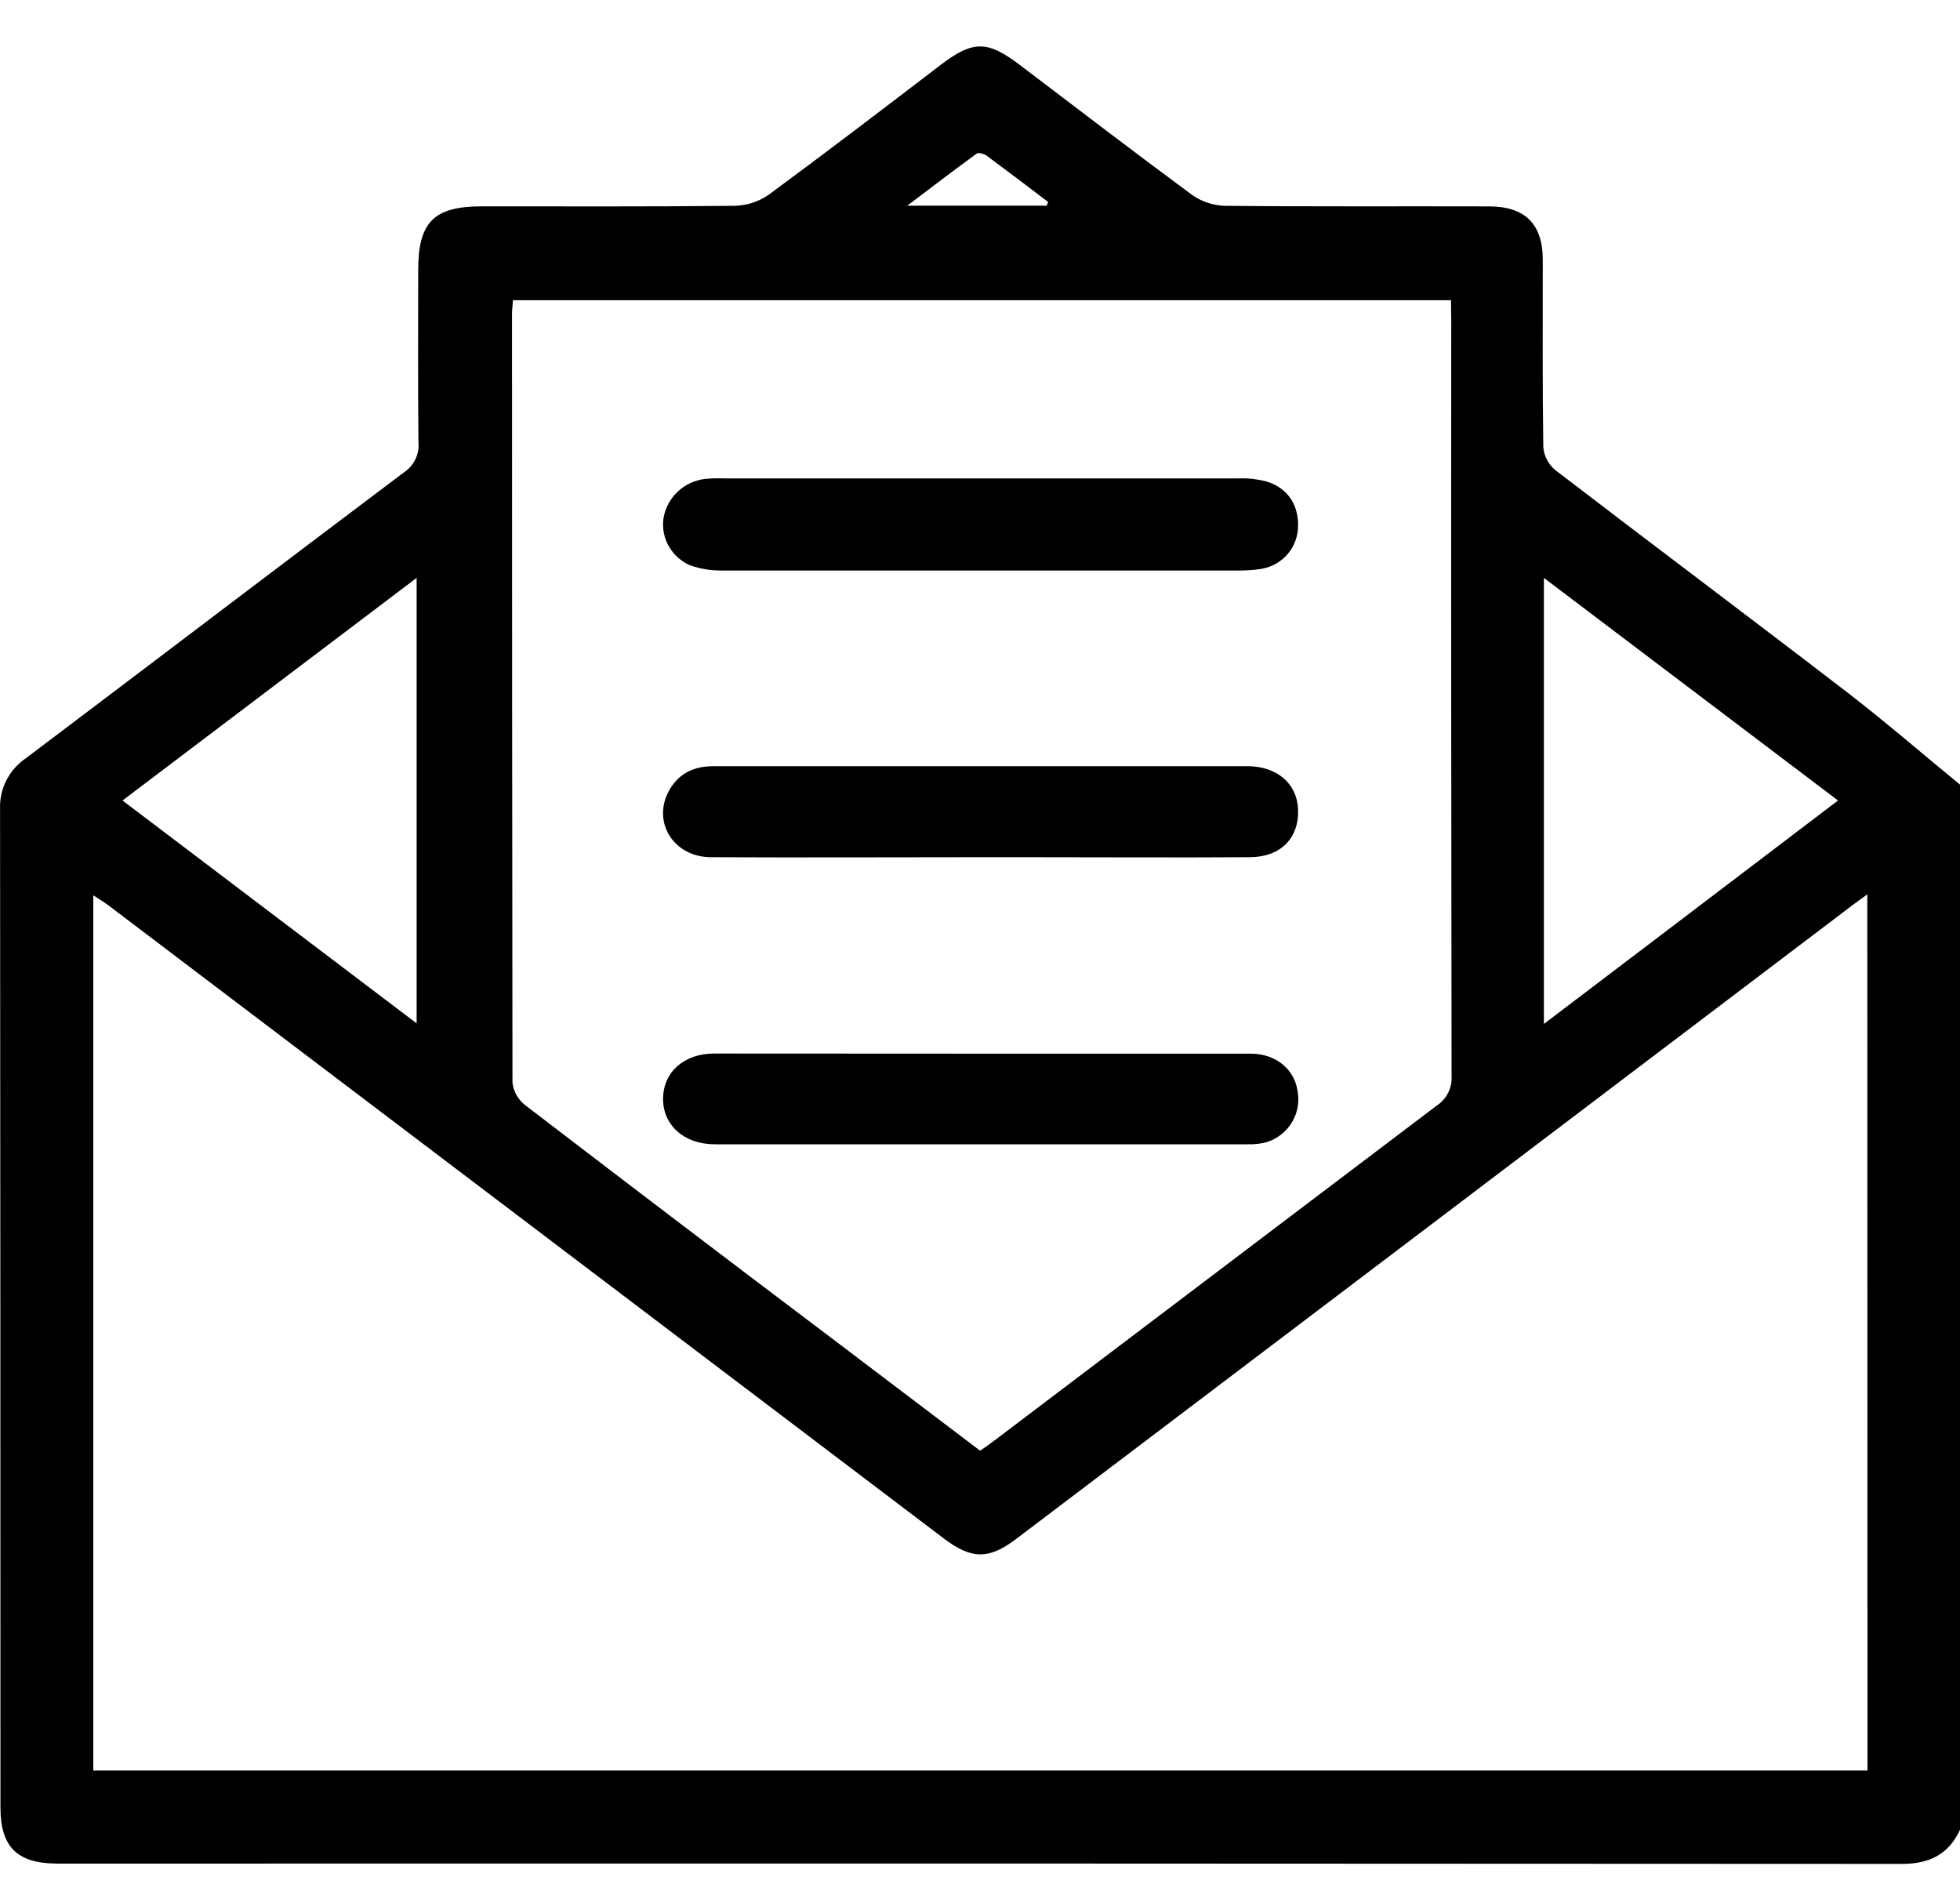 <?xml version="1.0" encoding="UTF-8"?>
<svg xmlns="http://www.w3.org/2000/svg" width="30" height="29" viewBox="0 0 30 29" fill="none">
  <path d="M30 12.009V28.006C29.826 28.383 29.53 28.528 29.113 28.528C19.702 28.522 10.291 28.52 0.879 28.523C0.263 28.523 0.007 28.269 0.007 27.665C0.007 22.574 0.005 17.484 0.001 12.394C-0.006 12.241 0.025 12.088 0.094 11.951C0.162 11.813 0.265 11.695 0.392 11.608C2.325 10.151 4.249 8.684 6.184 7.229C6.259 7.179 6.319 7.11 6.358 7.03C6.397 6.949 6.413 6.86 6.405 6.771C6.395 5.892 6.401 5.013 6.401 4.135C6.401 3.398 6.641 3.158 7.376 3.158C8.664 3.158 9.953 3.164 11.241 3.15C11.43 3.146 11.614 3.086 11.768 2.979C12.653 2.327 13.524 1.662 14.398 0.993C14.894 0.616 15.113 0.616 15.616 0.999C16.491 1.663 17.362 2.331 18.246 2.983C18.392 3.086 18.566 3.144 18.745 3.15C20.092 3.164 21.439 3.155 22.787 3.159C23.346 3.159 23.613 3.431 23.614 3.976C23.614 4.932 23.608 5.888 23.622 6.841C23.627 6.908 23.645 6.973 23.676 7.033C23.706 7.093 23.748 7.146 23.799 7.19C25.295 8.337 26.804 9.467 28.299 10.616C28.879 11.065 29.433 11.545 30 12.009ZM28.581 13.689C28.443 13.79 28.346 13.858 28.256 13.929C24.021 17.14 19.785 20.349 15.55 23.557C15.134 23.872 14.868 23.867 14.447 23.548L1.669 13.864C1.597 13.809 1.518 13.763 1.428 13.703V27.099H28.584L28.581 13.689ZM22.209 4.595H7.852C7.846 4.673 7.837 4.741 7.837 4.806C7.837 8.729 7.839 12.65 7.844 16.568C7.851 16.636 7.872 16.701 7.905 16.76C7.939 16.819 7.983 16.872 8.037 16.914C9.602 18.113 11.172 19.307 12.747 20.495L15.002 22.204C15.08 22.15 15.142 22.108 15.203 22.061C17.465 20.348 19.726 18.635 21.989 16.923C22.064 16.874 22.125 16.806 22.165 16.727C22.205 16.647 22.224 16.559 22.218 16.47C22.212 12.616 22.21 8.763 22.213 4.91L22.209 4.595ZM28.133 12.252L23.631 8.845V15.672C25.141 14.525 26.617 13.406 28.133 12.252ZM1.875 12.252L6.377 15.663V8.845L1.875 12.252ZM16.02 3.148L16.044 3.092C15.732 2.855 15.418 2.616 15.101 2.382C15.062 2.354 14.979 2.331 14.95 2.351C14.613 2.595 14.283 2.849 13.886 3.148H16.02Z" fill="black"></path>
  <path d="M15.021 16.127C16.396 16.127 17.771 16.127 19.146 16.127C19.522 16.127 19.805 16.359 19.858 16.684C19.893 16.851 19.865 17.024 19.778 17.172C19.691 17.319 19.553 17.429 19.389 17.481C19.295 17.506 19.198 17.517 19.102 17.514C16.381 17.514 13.66 17.514 10.939 17.514C10.469 17.514 10.142 17.217 10.149 16.809C10.156 16.402 10.476 16.125 10.931 16.125C12.293 16.126 13.656 16.127 15.021 16.127Z" fill="black"></path>
  <path d="M15.028 7.322C16.345 7.322 17.661 7.322 18.978 7.322C19.114 7.318 19.249 7.334 19.381 7.368C19.716 7.467 19.892 7.744 19.866 8.098C19.855 8.253 19.79 8.399 19.681 8.511C19.573 8.623 19.428 8.694 19.272 8.712C19.175 8.725 19.077 8.732 18.98 8.732C16.337 8.732 13.694 8.732 11.051 8.732C10.886 8.734 10.722 8.708 10.566 8.654C10.431 8.597 10.318 8.498 10.244 8.373C10.169 8.248 10.137 8.102 10.152 7.957C10.172 7.798 10.246 7.65 10.361 7.537C10.475 7.423 10.625 7.351 10.786 7.331C10.883 7.321 10.98 7.318 11.078 7.322H15.028Z" fill="black"></path>
  <path d="M15.003 13.12C13.628 13.12 12.253 13.127 10.878 13.12C10.3 13.116 9.972 12.567 10.247 12.089C10.396 11.83 10.632 11.725 10.929 11.727C11.807 11.727 12.685 11.727 13.563 11.727C15.406 11.727 17.249 11.727 19.092 11.727C19.544 11.727 19.85 11.991 19.868 12.382C19.888 12.825 19.605 13.118 19.128 13.12C17.987 13.127 16.846 13.12 15.705 13.12H15.001H15.003Z" fill="black"></path>
</svg>
